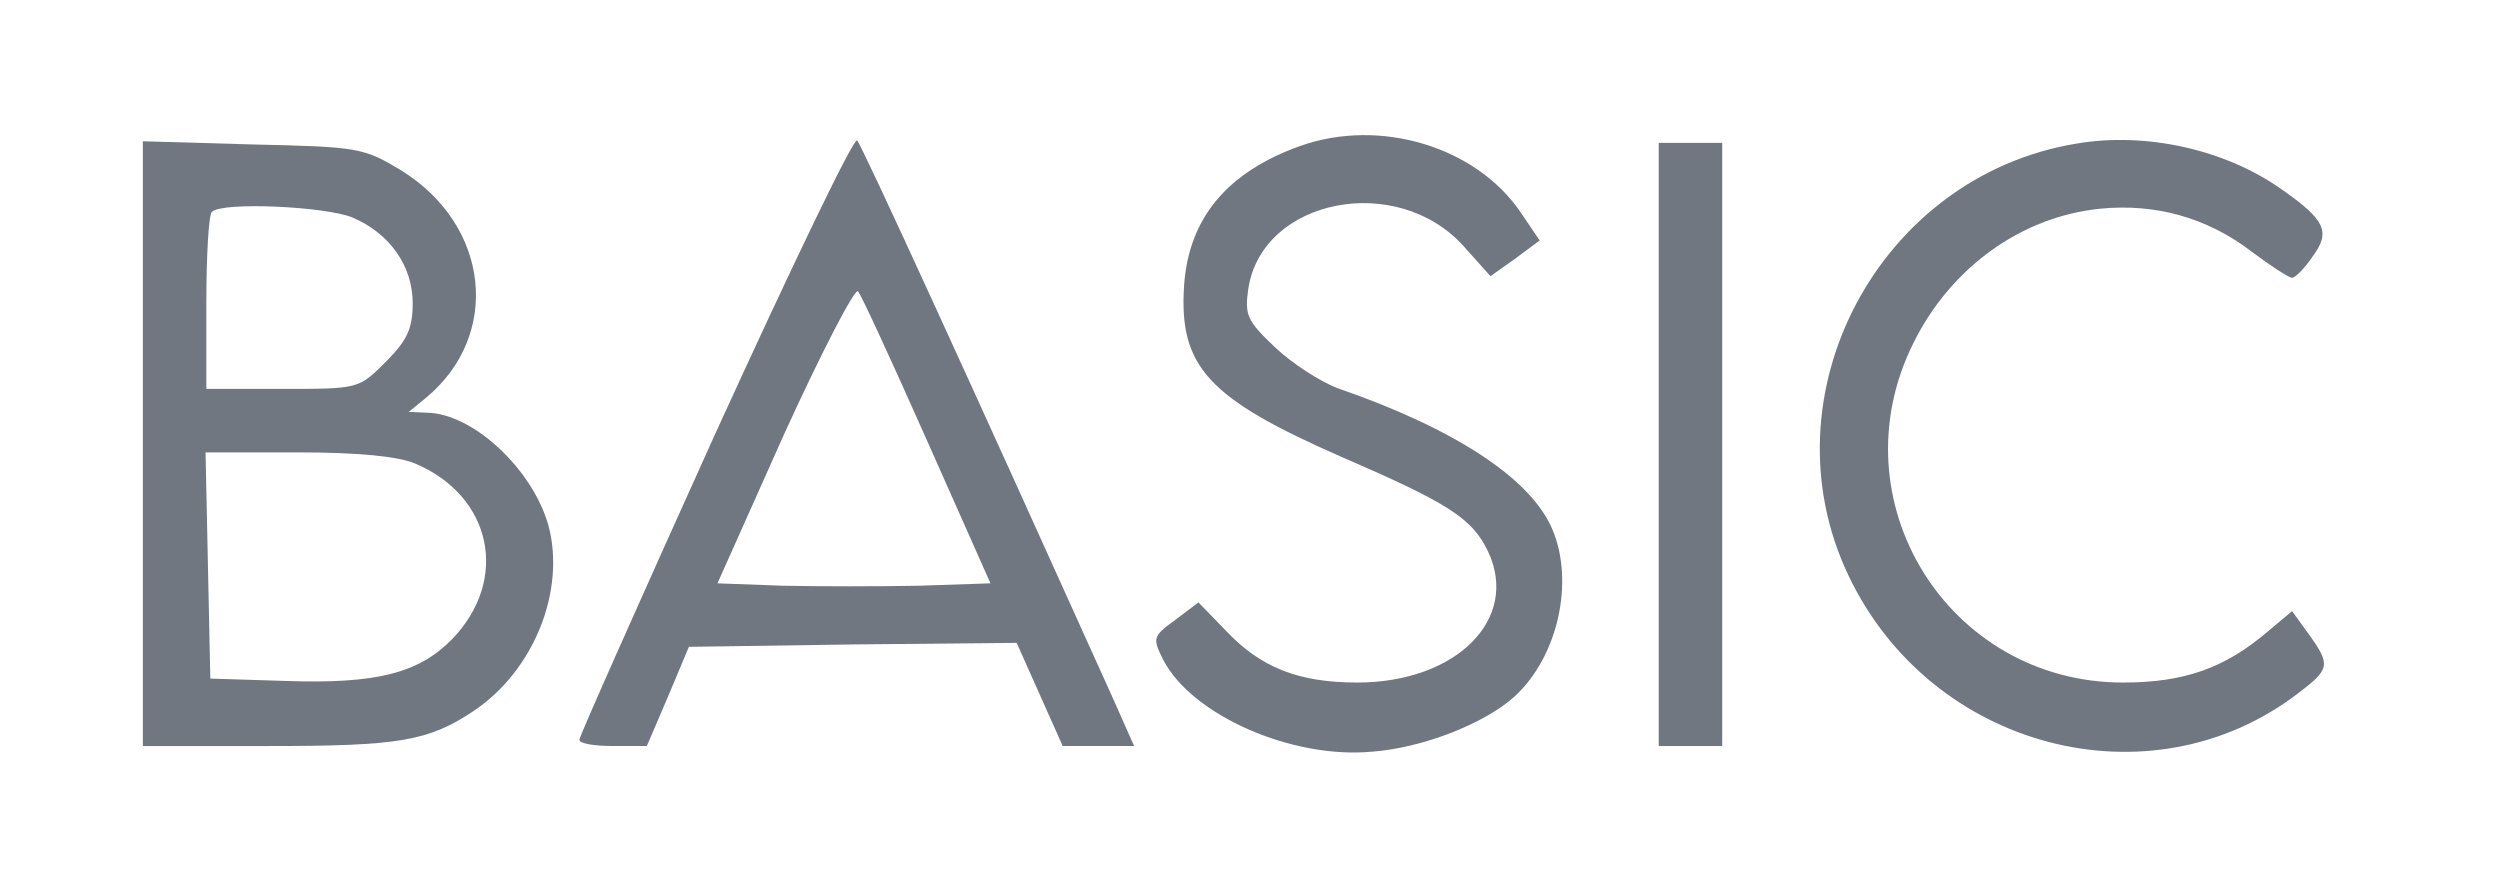 <svg xmlns="http://www.w3.org/2000/svg" version="1.0" width="315pt" height="112pt" viewBox="0 0 315 112" preserveAspectRatio="xMidYMid meet">

<g transform="translate(0,112) scale(0.1,-0.1)" fill="#707780" stroke="none">
<path d="M901 573 c-94 -208 -171 -381 -171 -385 0 -5 19 -8 43 -8 l42 0 27 63 26 62 207 3 206 2 29 -65 29 -65 45 0 45 0 -28 63 c-175 388 -315 694 -321 700 -4 5 -84 -162 -179 -370z m267 -8 l80 -180 -90 -3 c-49 -1 -126 -1 -172 0 l-82 3 84 188 c47 103 89 184 93 180 4 -4 43 -89 87 -188z" fill="#707780"/>
<path d="M1638 936 c-92 -33 -140 -91 -146 -175 -7 -103 30 -143 199 -217 134 -58 164 -77 184 -119 40 -85 -40 -165 -165 -165 -74 0 -122 19 -166 66 l-34 35 -29 -22 c-29 -21 -29 -23 -15 -51 36 -69 162 -125 264 -115 64 5 142 36 179 70 54 50 75 144 47 210 -27 64 -123 127 -271 178 -21 8 -57 31 -78 51 -36 34 -39 41 -34 75 18 113 187 146 271 53 l34 -38 31 22 31 23 -23 34 c-56 84 -178 121 -279 85z" fill="#707780"/>
<path d="M2616 939 c-249 -41 -395 -317 -287 -544 104 -219 380 -291 566 -149 41 31 42 36 14 75 l-21 29 -31 -26 c-54 -46 -105 -64 -182 -64 -221 0 -363 230 -264 428 47 95 136 159 235 169 69 7 135 -11 191 -54 24 -18 47 -33 51 -33 4 0 16 12 26 27 23 31 16 46 -40 85 -71 50 -171 72 -258 57z" fill="#707780"/>
<path d="M180 561 l0 -381 159 0 c164 0 201 6 259 45 75 51 115 151 93 233 -20 71 -95 141 -153 142 l-23 1 22 18 c95 79 80 217 -31 286 -48 29 -54 30 -188 33 l-138 4 0 -381z m264 285 c47 -20 76 -61 76 -108 0 -32 -7 -47 -34 -74 -34 -34 -34 -34 -130 -34 l-96 0 0 108 c0 60 3 112 7 115 12 13 143 7 177 -7z m79 -310 c97 -41 119 -146 47 -221 -42 -43 -95 -57 -210 -53 l-95 3 -3 143 -3 142 116 0 c76 0 127 -5 148 -14z" fill="#707780"/>
<path d="M2090 560 l0 -380 40 0 40 0 0 380 0 380 -40 0 -40 0 0 -380z" fill="#707780"/>
</g>
</svg>